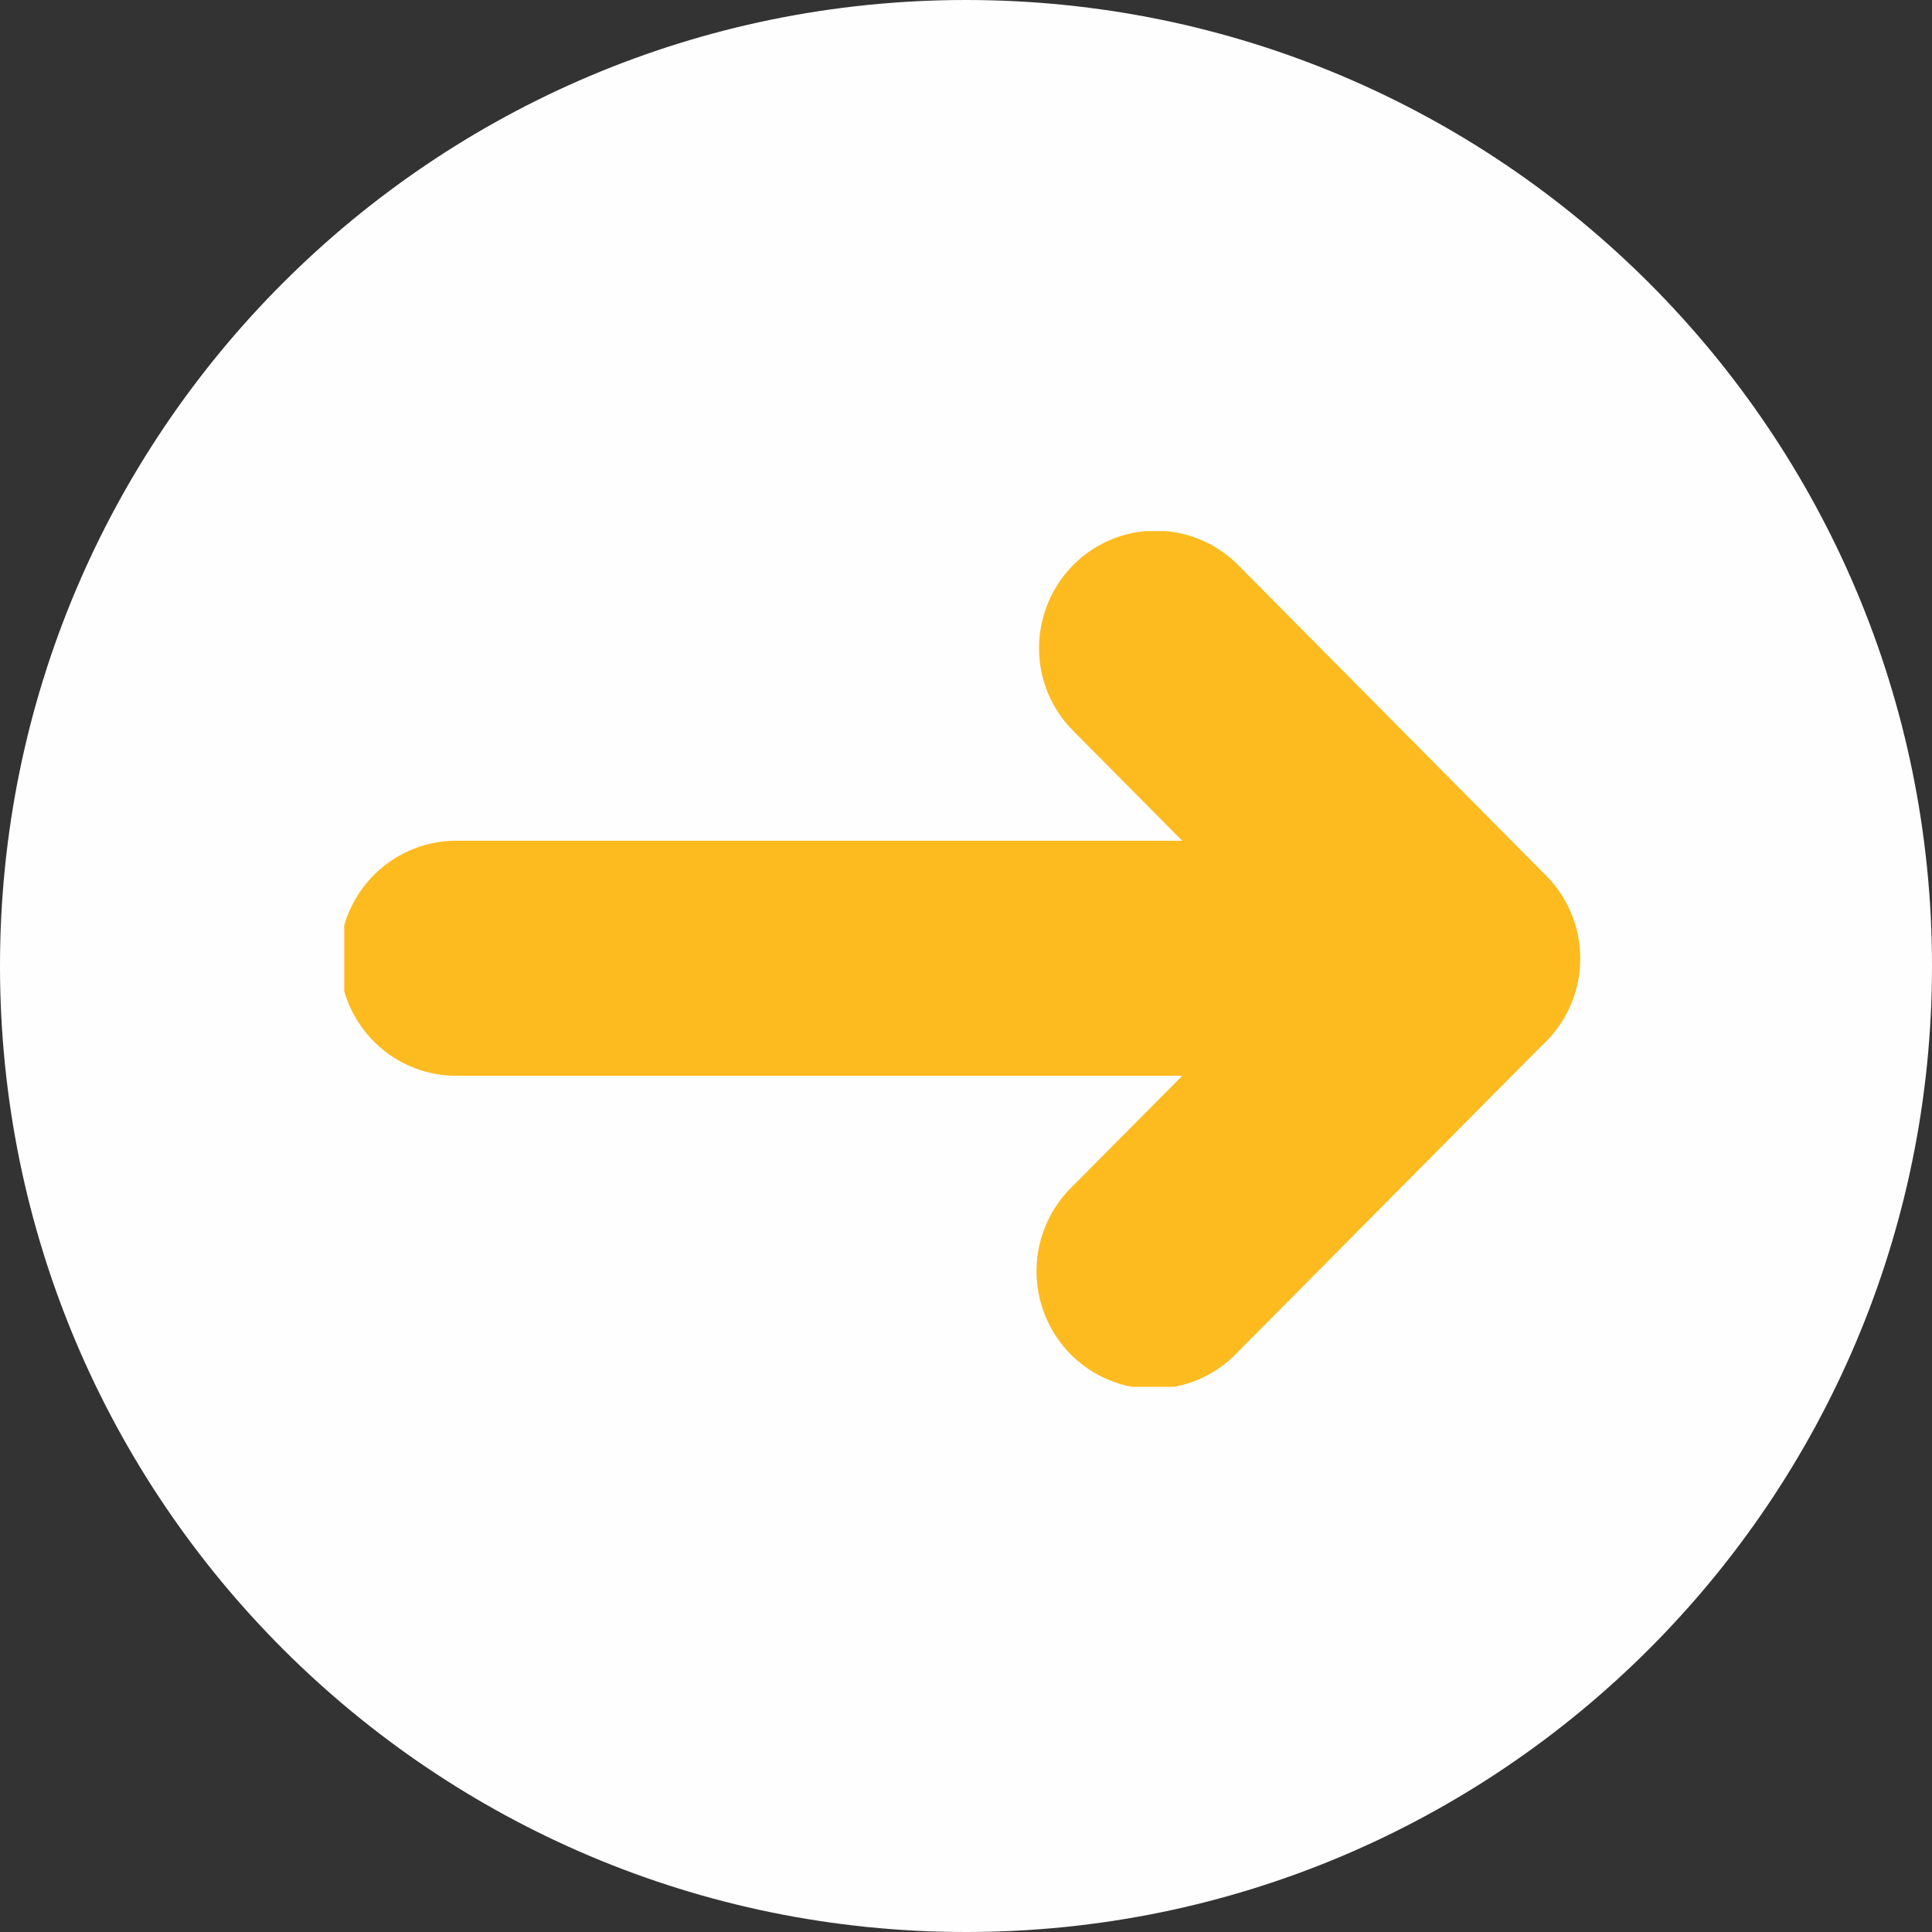<svg width="66" height="66" viewBox="0 0 66 66" fill="none" xmlns="http://www.w3.org/2000/svg">
<rect x="0" y="0" width="66" height="66" fill="#333333" stroke="none"/>
<path d="M33 66C14.775 66 0 51.225 0 33C0 14.775 14.775 0 33 0C51.225 0 66 14.775 66 33C66 51.225 51.225 66 33 66Z" fill="#FEFEFE"/>
<g clip-path="url(#clip0)">
<path d="M52.715 29.811L42.309 19.316C41.752 18.75 41.041 18.364 40.267 18.207C39.492 18.049 38.688 18.128 37.957 18.432C37.227 18.736 36.603 19.253 36.164 19.916C35.726 20.578 35.493 21.358 35.495 22.155C35.496 22.678 35.6 23.197 35.8 23.68C36.001 24.163 36.294 24.601 36.663 24.969L40.387 28.722H15.72C15.185 28.704 14.653 28.794 14.154 28.988C13.655 29.181 13.199 29.474 12.815 29.848C12.431 30.223 12.125 30.671 11.916 31.167C11.707 31.663 11.6 32.197 11.6 32.736C11.6 33.275 11.707 33.808 11.916 34.304C12.125 34.8 12.431 35.249 12.815 35.623C13.199 35.998 13.655 36.291 14.154 36.484C14.653 36.677 15.185 36.767 15.72 36.749H40.387L36.663 40.502C36.275 40.87 35.964 41.314 35.748 41.806C35.533 42.298 35.417 42.828 35.409 43.366C35.401 43.903 35.5 44.437 35.701 44.935C35.901 45.434 36.199 45.886 36.576 46.267C36.953 46.647 37.402 46.947 37.896 47.149C38.391 47.351 38.92 47.451 39.454 47.442C39.987 47.434 40.514 47.318 41.002 47.101C41.489 46.884 41.929 46.57 42.295 46.178L52.673 35.717C53.082 35.345 53.41 34.891 53.635 34.384C53.861 33.877 53.979 33.329 53.983 32.773C53.987 32.218 53.877 31.668 53.658 31.158C53.44 30.648 53.119 30.189 52.715 29.811Z" fill="#FDBB20"/>
</g>
<defs>
<clipPath id="clip0">
<rect x="11.759" y="18.144" width="42.241" height="29.231" fill="white"/>
</clipPath>
</defs>
</svg>
